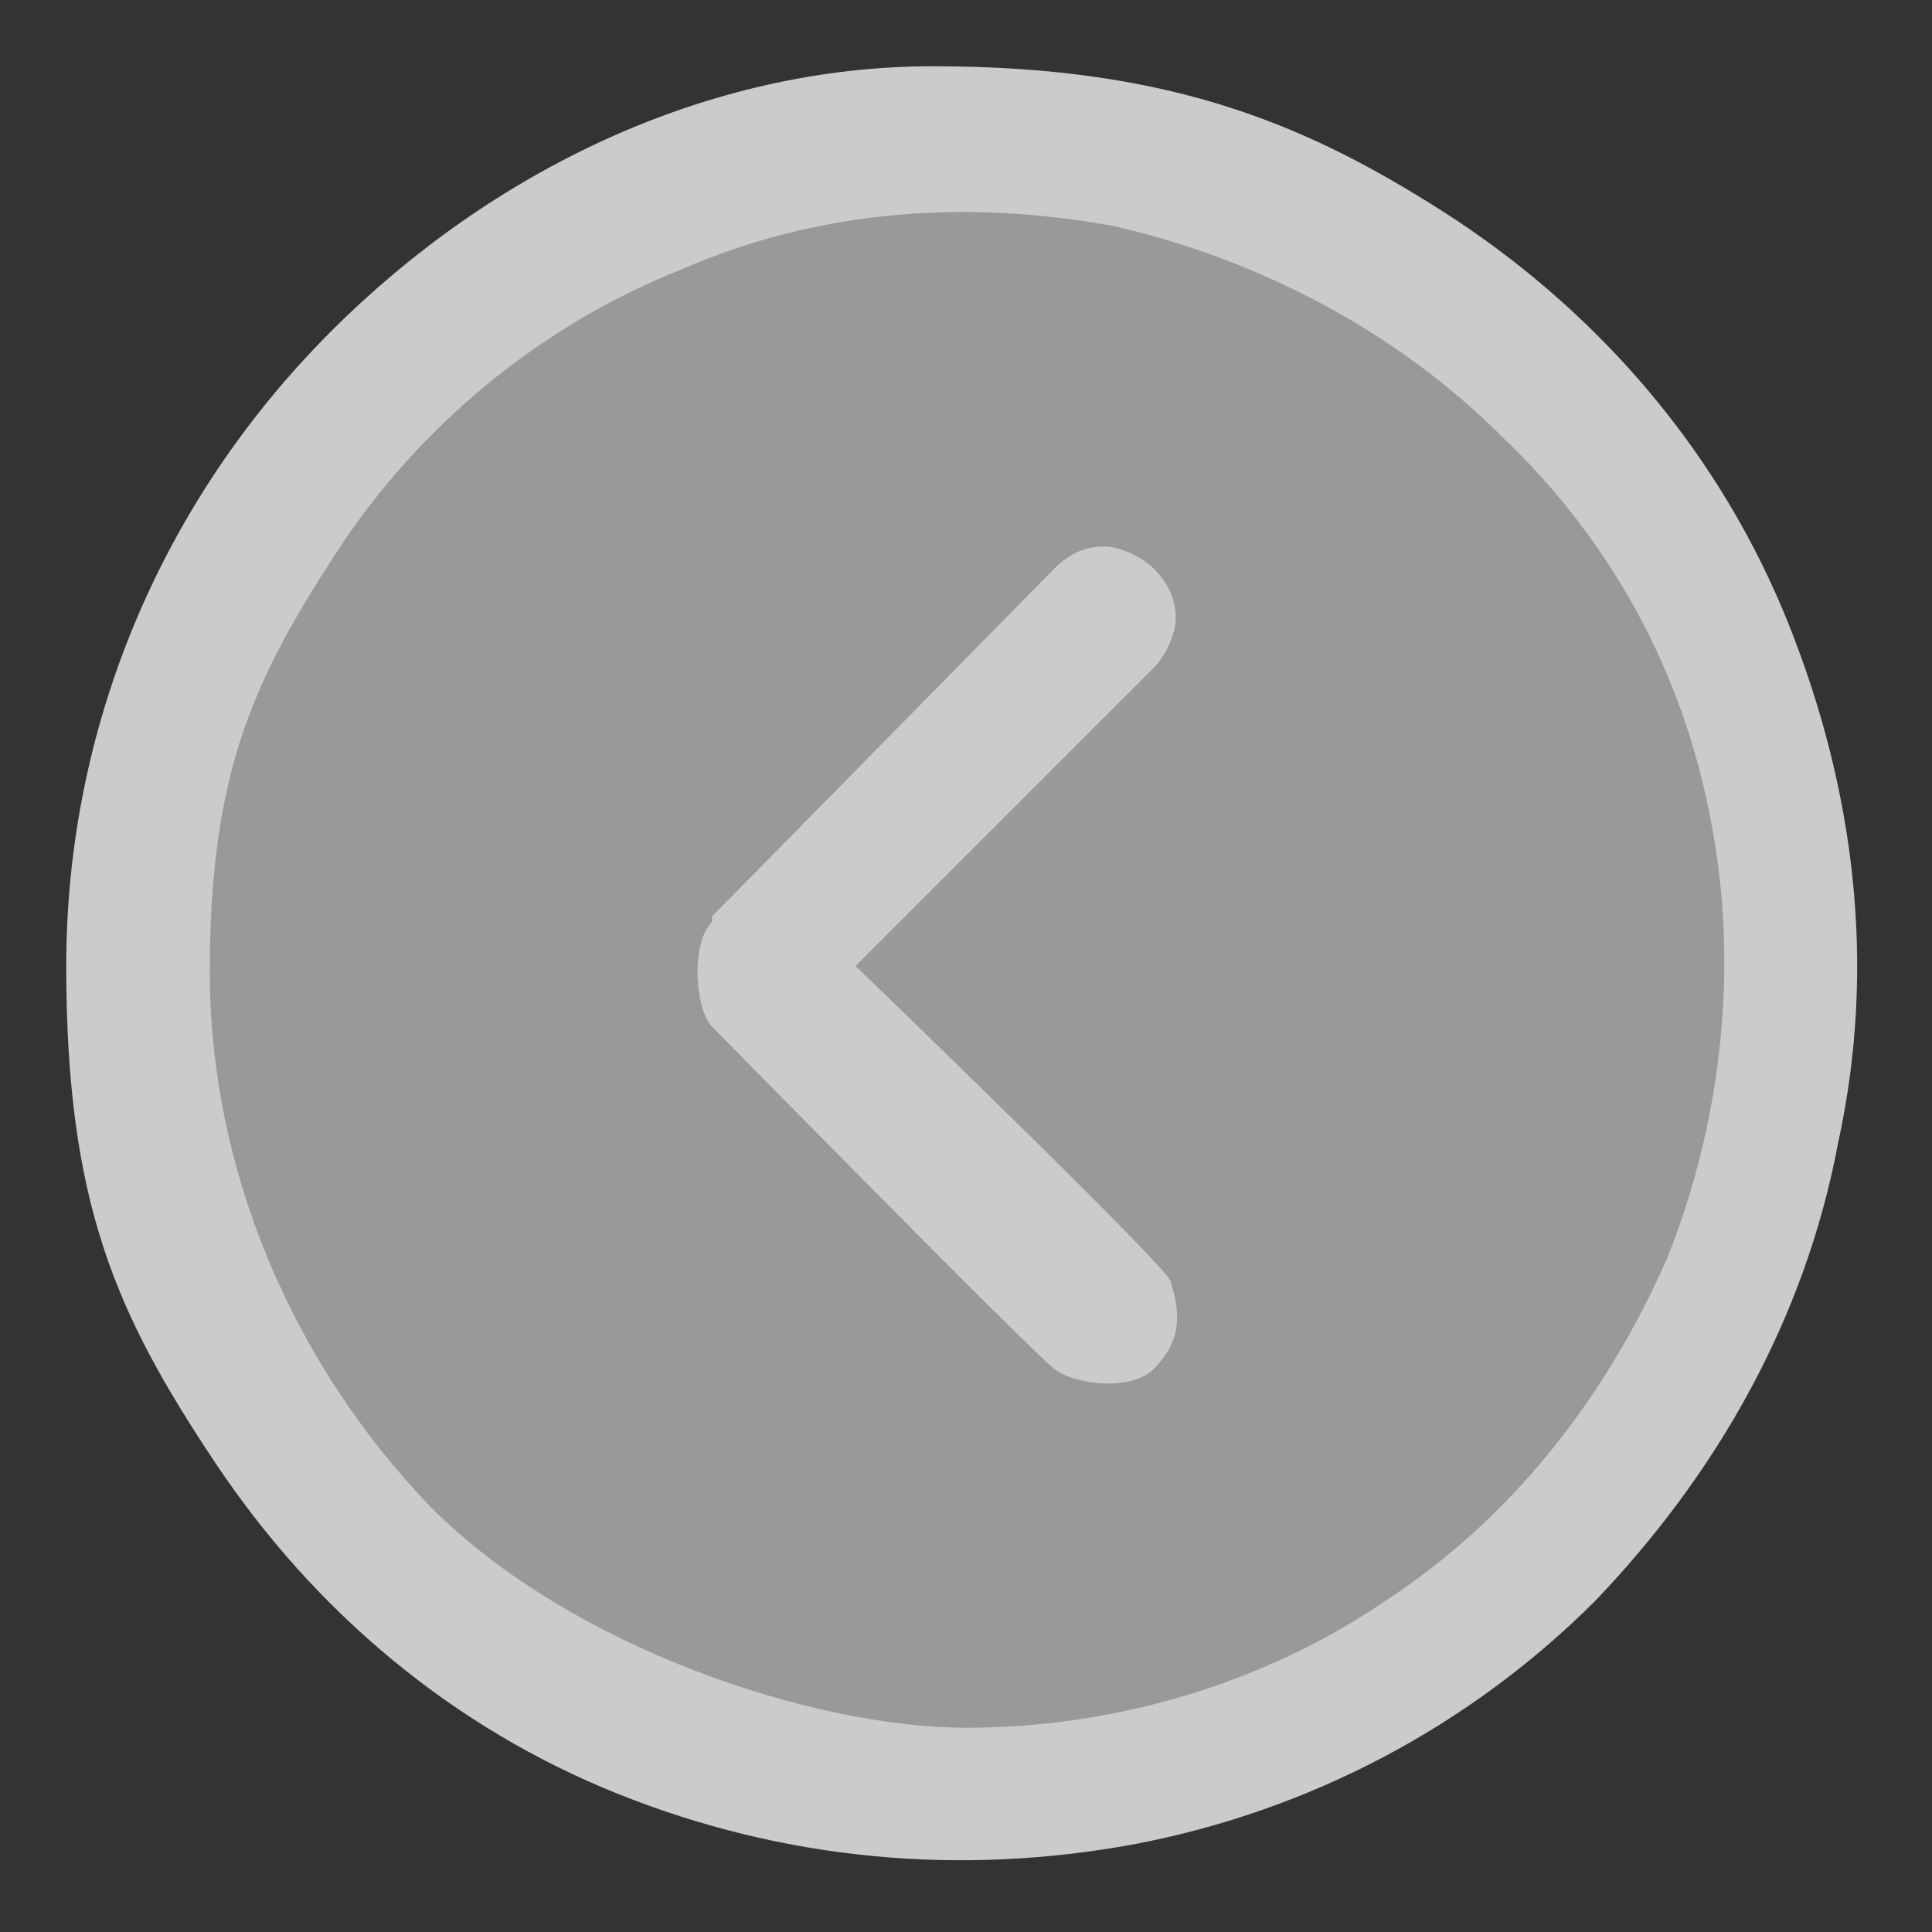 <?xml version="1.0" encoding="UTF-8"?>
<svg id="_圖層_1" xmlns="http://www.w3.org/2000/svg" version="1.1" viewBox="0 0 35 35">
  <rect x="0" y="0" width="35" height="35" fill="#333333" stroke="none"/>
  <!-- Generator: Adobe Illustrator 29.3.1, SVG Export Plug-In . SVG Version: 2.1.0 Build 151)  -->
  <defs>
    <style>
      .st0 {
        fill: #fff;
        opacity: .5;
      }

      .st1 {
        fill: #cbcbcb;
      }
    </style>
  </defs>
  <circle class="st0" cx="17.5" cy="17.6" r="13.8"/>
  <path class="st1" d="M16.9,1.2c-4.1,0-8,1.9-10.9,4.8-3.1,3.1-4.8,7.2-4.8,11.5s.9,6.3,2.7,9,4.3,4.8,7.3,6,6.2,1.5,9.4.9c3.1-.6,6-2.1,8.3-4.4,2.2-2.3,3.8-5.1,4.4-8.3.7-3.2.3-6.4-.9-9.4-1.2-3-3.3-5.5-6-7.3-2.6-1.7-5.1-2.8-9.5-2.8ZM7.8,27.3c-2.5-2.6-4-6.1-4-9.7s.8-5.3,2.3-7.6,3.7-4.1,6.2-5.1c2.5-1.1,5.2-1.3,7.9-.8,2.6.6,5.1,1.9,7,3.8,2,1.9,3.3,4.3,3.8,7,.5,2.6.2,5.4-.8,7.9-1.1,2.5-2.8,4.7-5.1,6.2-2.2,1.5-4.9,2.3-7.6,2.3s-7.1-1.4-9.7-4ZM12.9,16.6c.3-.3,6.2-6.3,6.2-6.3.3-.3.6-.4.9-.4s.7.2.9.4c.3.3.4.6.4.9s-.2.7-.4.9l-5.4,5.4s5.6,5.4,5.7,5.7c.2.6.2,1.1-.3,1.6-.4.4-1.4.3-1.8,0s-6.2-6.2-6.2-6.2c-.3-.3-.4-1.5,0-1.9Z"/>
</svg>